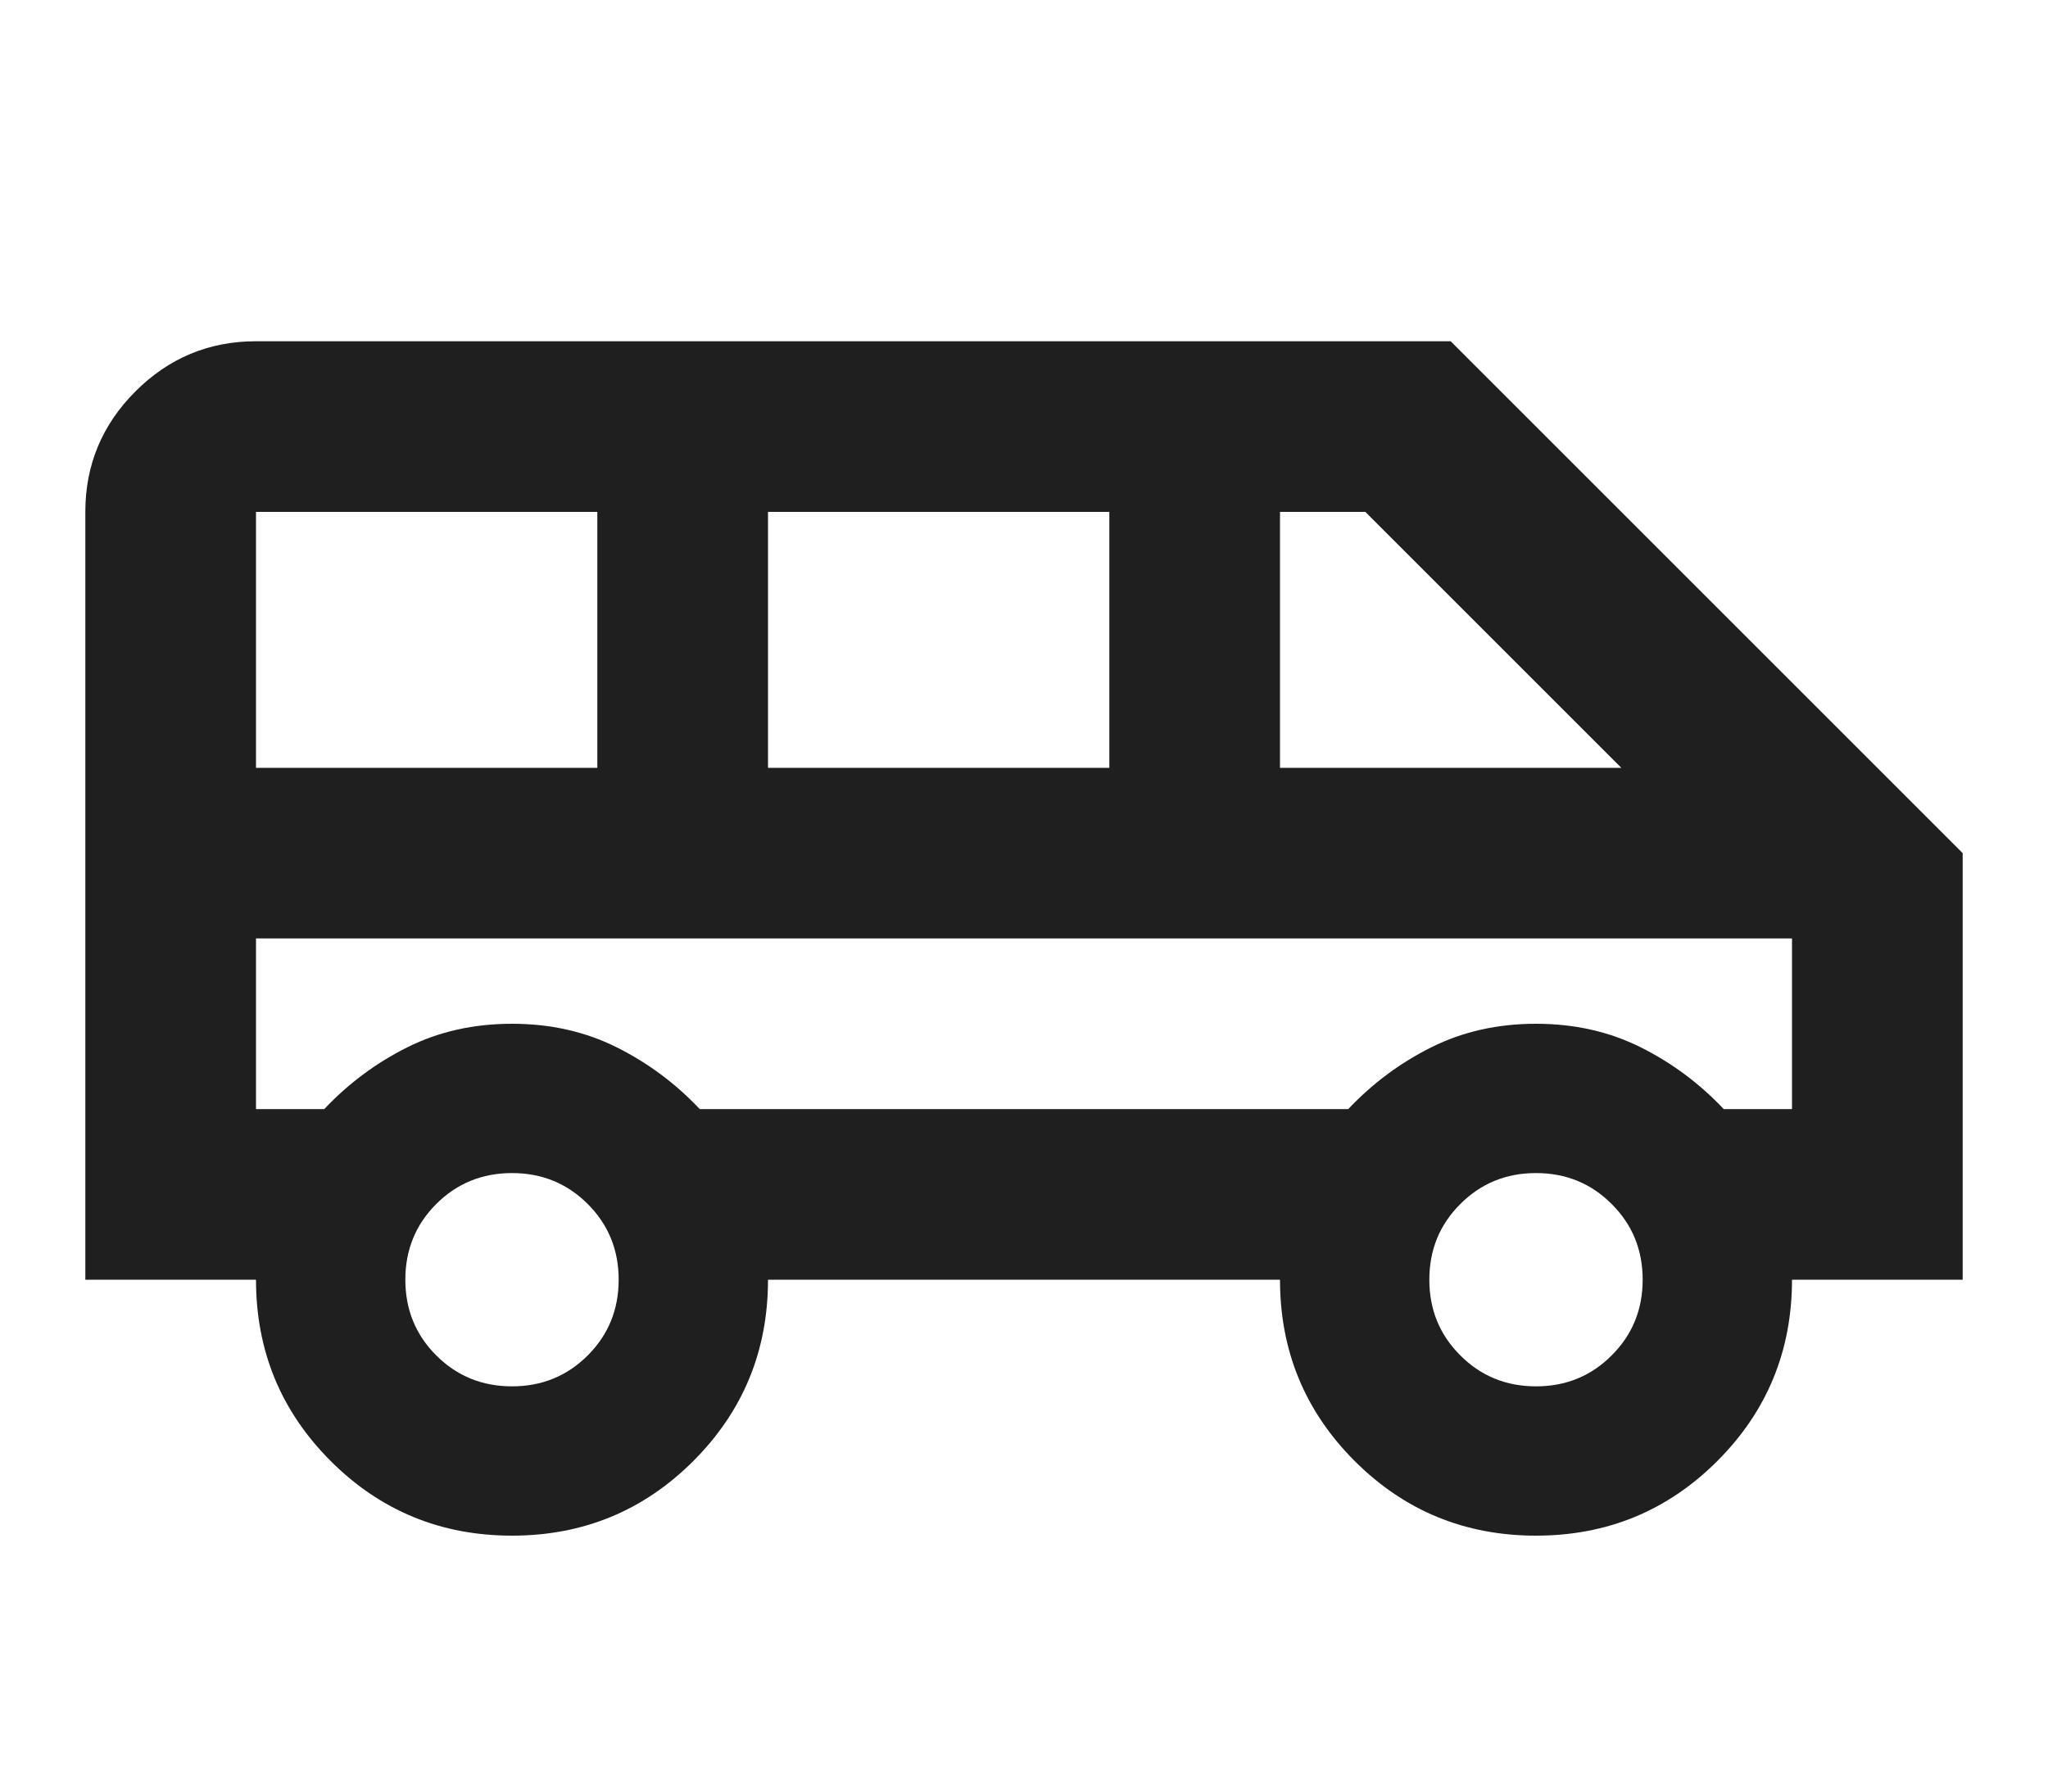 <svg width="24" height="21" viewBox="0 0 24 21" fill="none" xmlns="http://www.w3.org/2000/svg">
<path d="M6 18C5.167 18 4.458 17.708 3.875 17.125C3.292 16.542 3 15.833 3 15H1V6C1 5.45 1.196 4.979 1.587 4.588C1.979 4.196 2.45 4 3 4H17L23 10V15H21C21 15.833 20.708 16.542 20.125 17.125C19.542 17.708 18.833 18 18 18C17.167 18 16.458 17.708 15.875 17.125C15.292 16.542 15 15.833 15 15H9C9 15.833 8.708 16.542 8.125 17.125C7.542 17.708 6.833 18 6 18ZM15 9H19L16 6H15V9ZM9 9H13V6H9V9ZM3 9H7V6H3V9ZM6 16.25C6.35 16.25 6.646 16.129 6.888 15.887C7.129 15.646 7.25 15.35 7.25 15C7.25 14.65 7.129 14.354 6.888 14.113C6.646 13.871 6.35 13.75 6 13.75C5.65 13.75 5.354 13.871 5.112 14.113C4.871 14.354 4.75 14.65 4.75 15C4.75 15.35 4.871 15.646 5.112 15.887C5.354 16.129 5.65 16.25 6 16.25ZM18 16.25C18.35 16.25 18.646 16.129 18.887 15.887C19.129 15.646 19.25 15.35 19.25 15C19.25 14.65 19.129 14.354 18.887 14.113C18.646 13.871 18.35 13.75 18 13.75C17.65 13.75 17.354 13.871 17.113 14.113C16.871 14.354 16.75 14.65 16.75 15C16.75 15.35 16.871 15.646 17.113 15.887C17.354 16.129 17.65 16.25 18 16.25ZM3 13H3.8C4.083 12.7 4.408 12.458 4.775 12.275C5.142 12.092 5.55 12 6 12C6.45 12 6.858 12.092 7.225 12.275C7.592 12.458 7.917 12.7 8.2 13H15.8C16.083 12.7 16.408 12.458 16.775 12.275C17.142 12.092 17.55 12 18 12C18.45 12 18.858 12.092 19.225 12.275C19.592 12.458 19.917 12.7 20.2 13H21V11H3V13Z" fill="#1F1F1F"/>
</svg>
